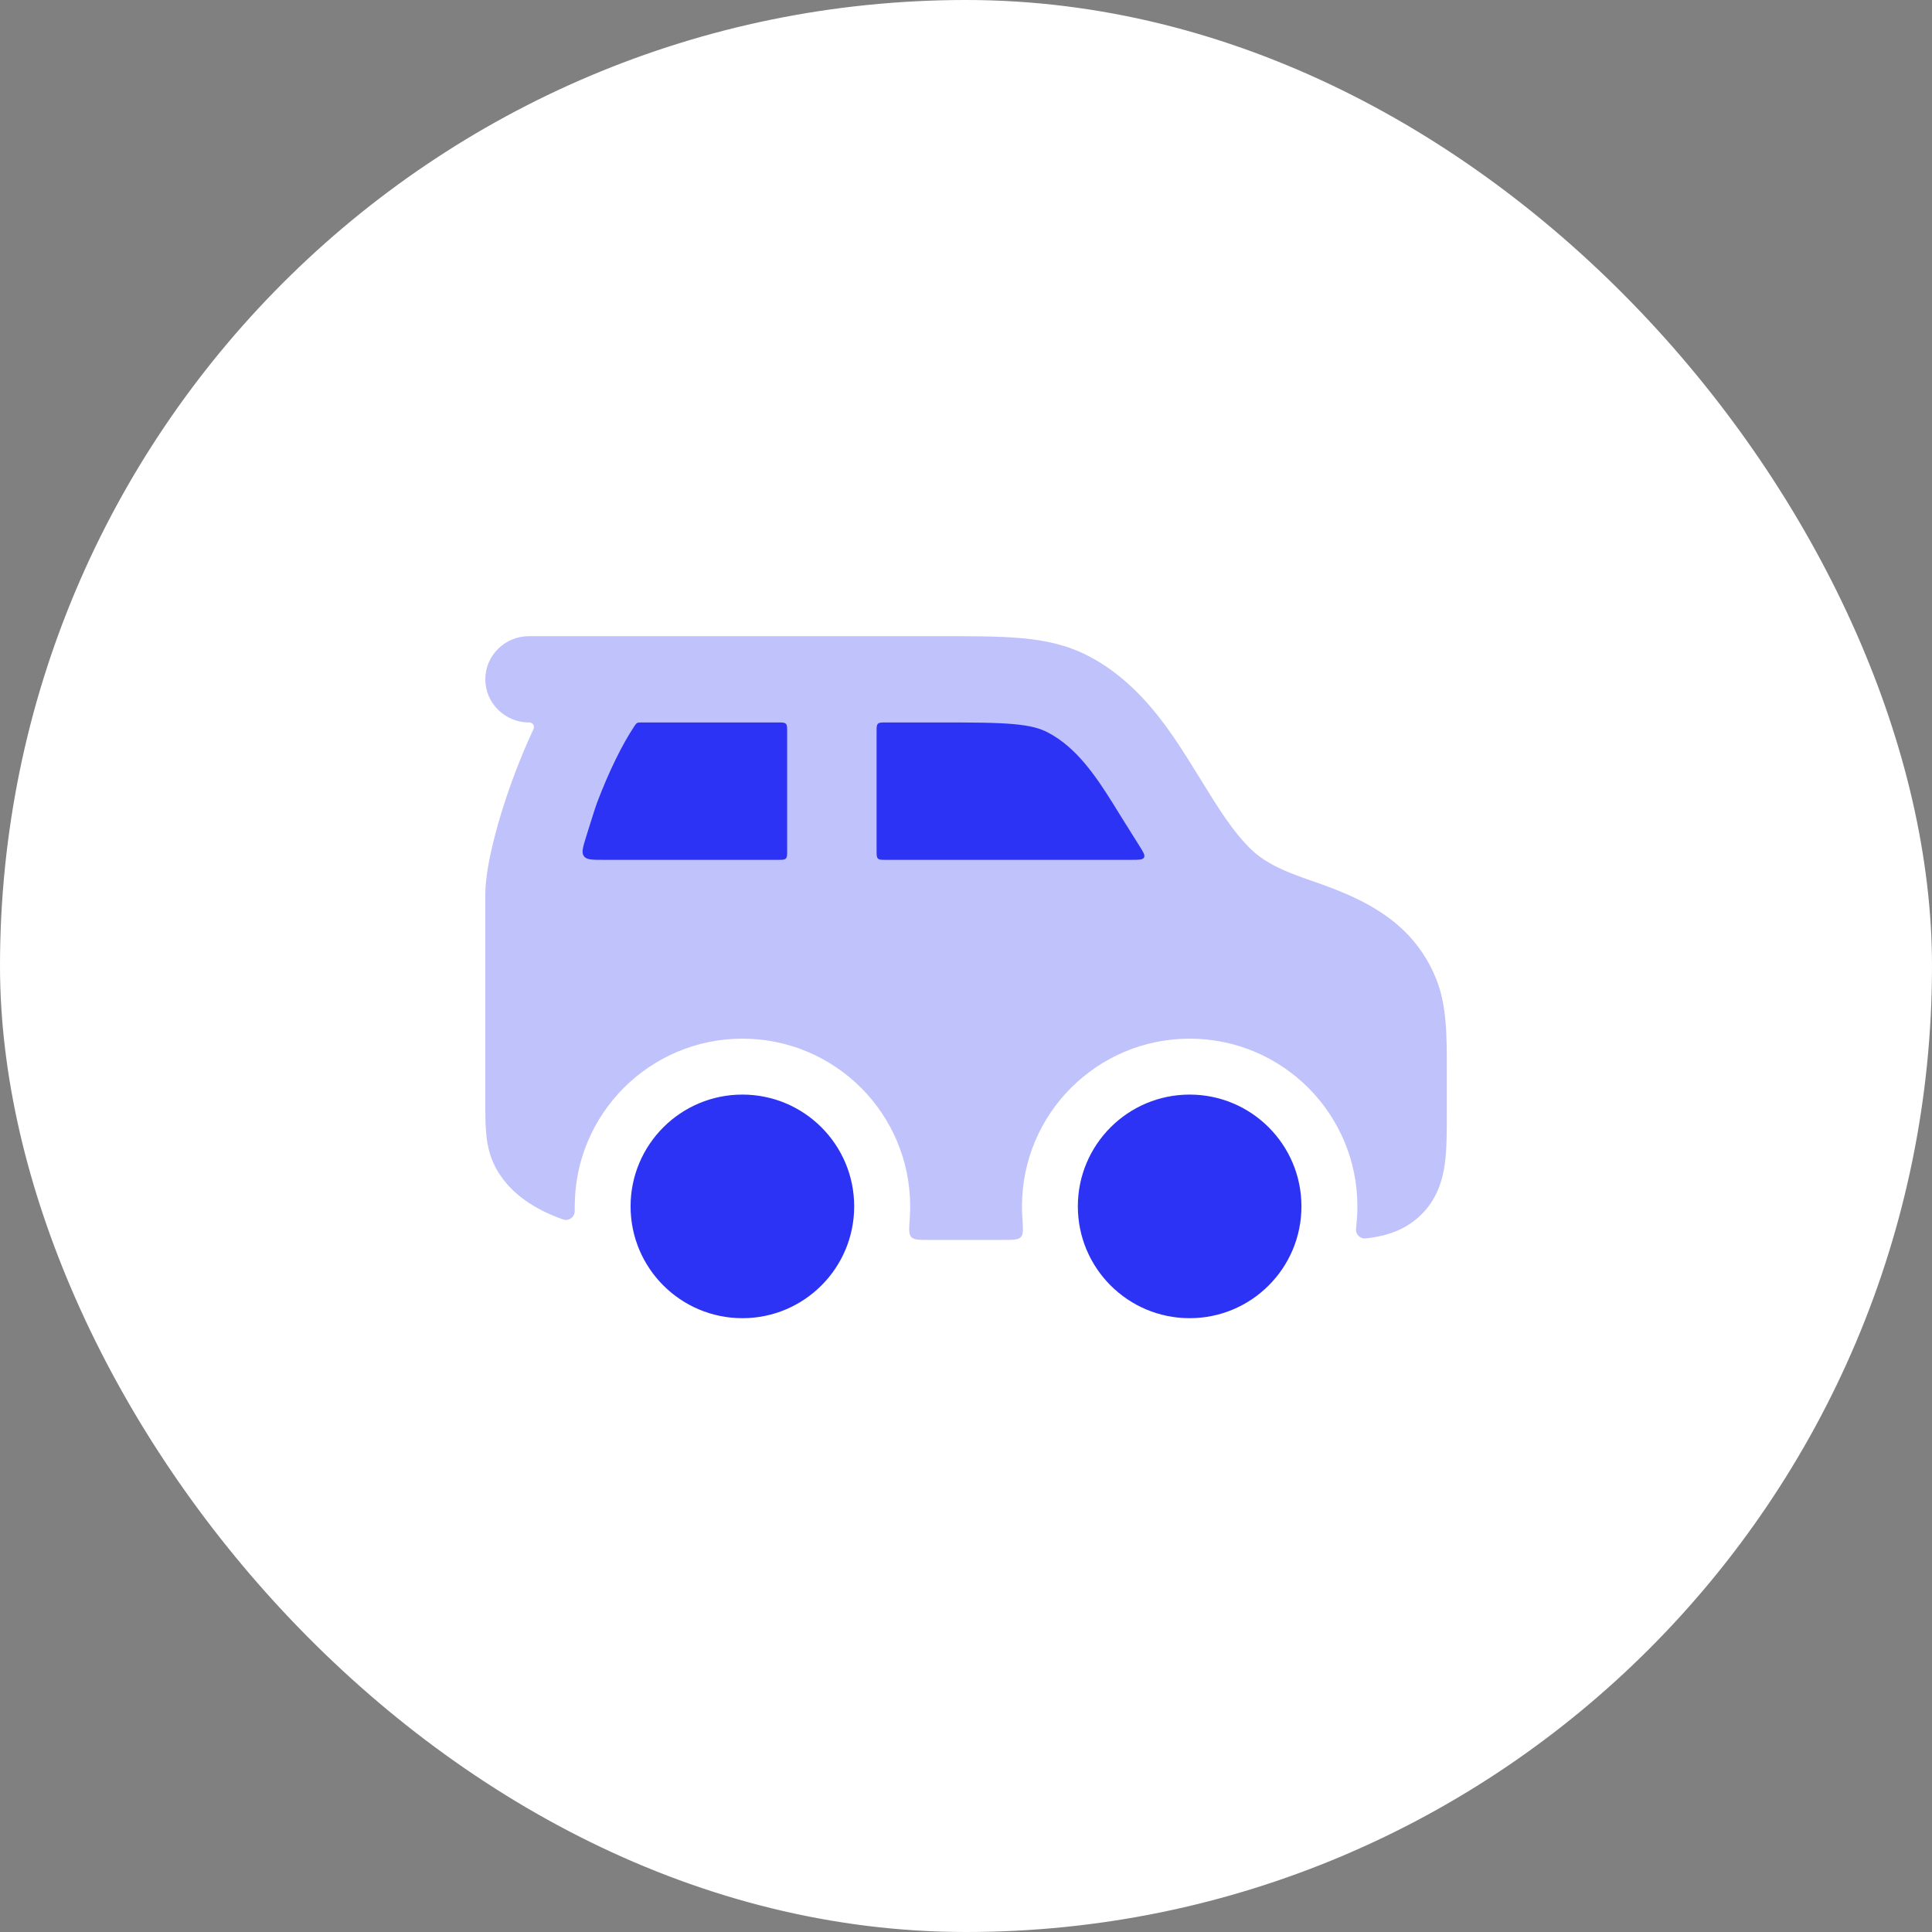 <svg width="72" height="72" viewBox="0 0 72 72" fill="none" xmlns="http://www.w3.org/2000/svg">
<rect x="0" y="0" width="72" height="72" fill="#808080" stroke="none"/>
<rect width="72" height="72" rx="36" fill="white"/>
<path d="M31.833 44.958C31.833 47.26 29.968 49.125 27.667 49.125C25.366 49.125 23.5 47.26 23.5 44.958C23.5 42.657 25.366 40.792 27.667 40.792C29.968 40.792 31.833 42.657 31.833 44.958Z" fill="#2D33F5"/>
<path d="M48.501 44.958C48.501 47.26 46.636 49.125 44.335 49.125C42.033 49.125 40.168 47.26 40.168 44.958C40.168 42.657 42.033 40.792 44.335 40.792C46.636 40.792 48.501 42.657 48.501 44.958Z" fill="#2D33F5"/>
<path opacity="0.3" d="M19.878 27.181C19.628 27.715 19.403 28.255 19.208 28.769C18.883 29.624 18.609 30.486 18.415 31.254C18.228 31.989 18.086 32.747 18.086 33.351L18.086 41.068C18.086 41.498 18.086 41.934 18.125 42.309C18.17 42.737 18.276 43.218 18.573 43.691C19.097 44.528 19.94 45.055 20.846 45.395C20.958 45.437 21.014 45.458 21.061 45.462C21.22 45.474 21.361 45.376 21.406 45.223C21.419 45.177 21.419 45.104 21.419 44.958C21.419 41.507 24.218 38.708 27.669 38.708C31.121 38.708 33.919 41.507 33.919 44.958C33.919 45.107 33.914 45.255 33.904 45.401C33.876 45.798 33.862 45.996 33.961 46.102C34.06 46.208 34.243 46.208 34.61 46.208H37.395C37.762 46.208 37.945 46.208 38.044 46.102C38.143 45.996 38.129 45.798 38.101 45.401C38.091 45.255 38.086 45.107 38.086 44.958C38.086 41.507 40.884 38.708 44.336 38.708C47.788 38.708 50.586 41.507 50.586 44.958C50.586 45.181 50.574 45.402 50.551 45.619C50.536 45.764 50.528 45.838 50.539 45.888C50.566 46.023 50.672 46.126 50.808 46.15C50.859 46.159 50.918 46.151 51.037 46.135C51.661 46.052 52.373 45.851 52.965 45.267C53.556 44.683 53.761 43.98 53.845 43.364C53.919 42.818 53.919 42.156 53.919 41.474L53.919 39.975C53.92 38.609 53.922 37.511 53.541 36.532C52.735 34.46 50.998 33.632 49.663 33.108C48.651 32.711 47.425 32.431 46.622 31.651C45.943 30.99 45.422 30.145 44.779 29.103C44.609 28.827 44.43 28.537 44.238 28.234C43.4 26.91 42.299 25.339 40.539 24.435C39.756 24.033 38.952 23.862 38.072 23.783C37.241 23.708 36.243 23.708 35.057 23.708H19.715C18.815 23.708 18.086 24.428 18.086 25.316C18.086 26.203 18.815 26.923 19.715 26.923C19.864 26.923 19.937 27.055 19.878 27.181Z" fill="#2D33F5"/>
<path fill-rule="evenodd" clip-rule="evenodd" d="M37.774 26.986C37.109 26.926 36.261 26.924 34.985 26.924H33.002C32.844 26.924 32.766 26.924 32.717 26.973C32.668 27.022 32.668 27.101 32.668 27.258V31.71C32.668 31.867 32.668 31.946 32.717 31.995C32.766 32.044 32.844 32.044 33.002 32.044H42.171C42.449 32.044 42.587 32.044 42.635 31.957C42.682 31.871 42.607 31.753 42.458 31.517C42.045 30.867 41.492 29.968 41.474 29.94C40.845 28.937 40.117 27.844 39.033 27.288C38.755 27.145 38.406 27.043 37.774 26.986ZM29.286 26.973C29.335 27.022 29.335 27.101 29.335 27.258V31.71C29.335 31.867 29.335 31.946 29.286 31.995C29.237 32.044 29.159 32.044 29.002 32.044H22.479C22.067 32.044 21.861 32.044 21.761 31.908C21.661 31.773 21.722 31.576 21.843 31.184C22.003 30.668 22.188 30.078 22.256 29.899C22.693 28.749 23.189 27.741 23.638 27.067C23.729 26.93 23.737 26.924 23.908 26.924H29.002C29.159 26.924 29.237 26.924 29.286 26.973Z" fill="#2D33F5"/>
</svg>
